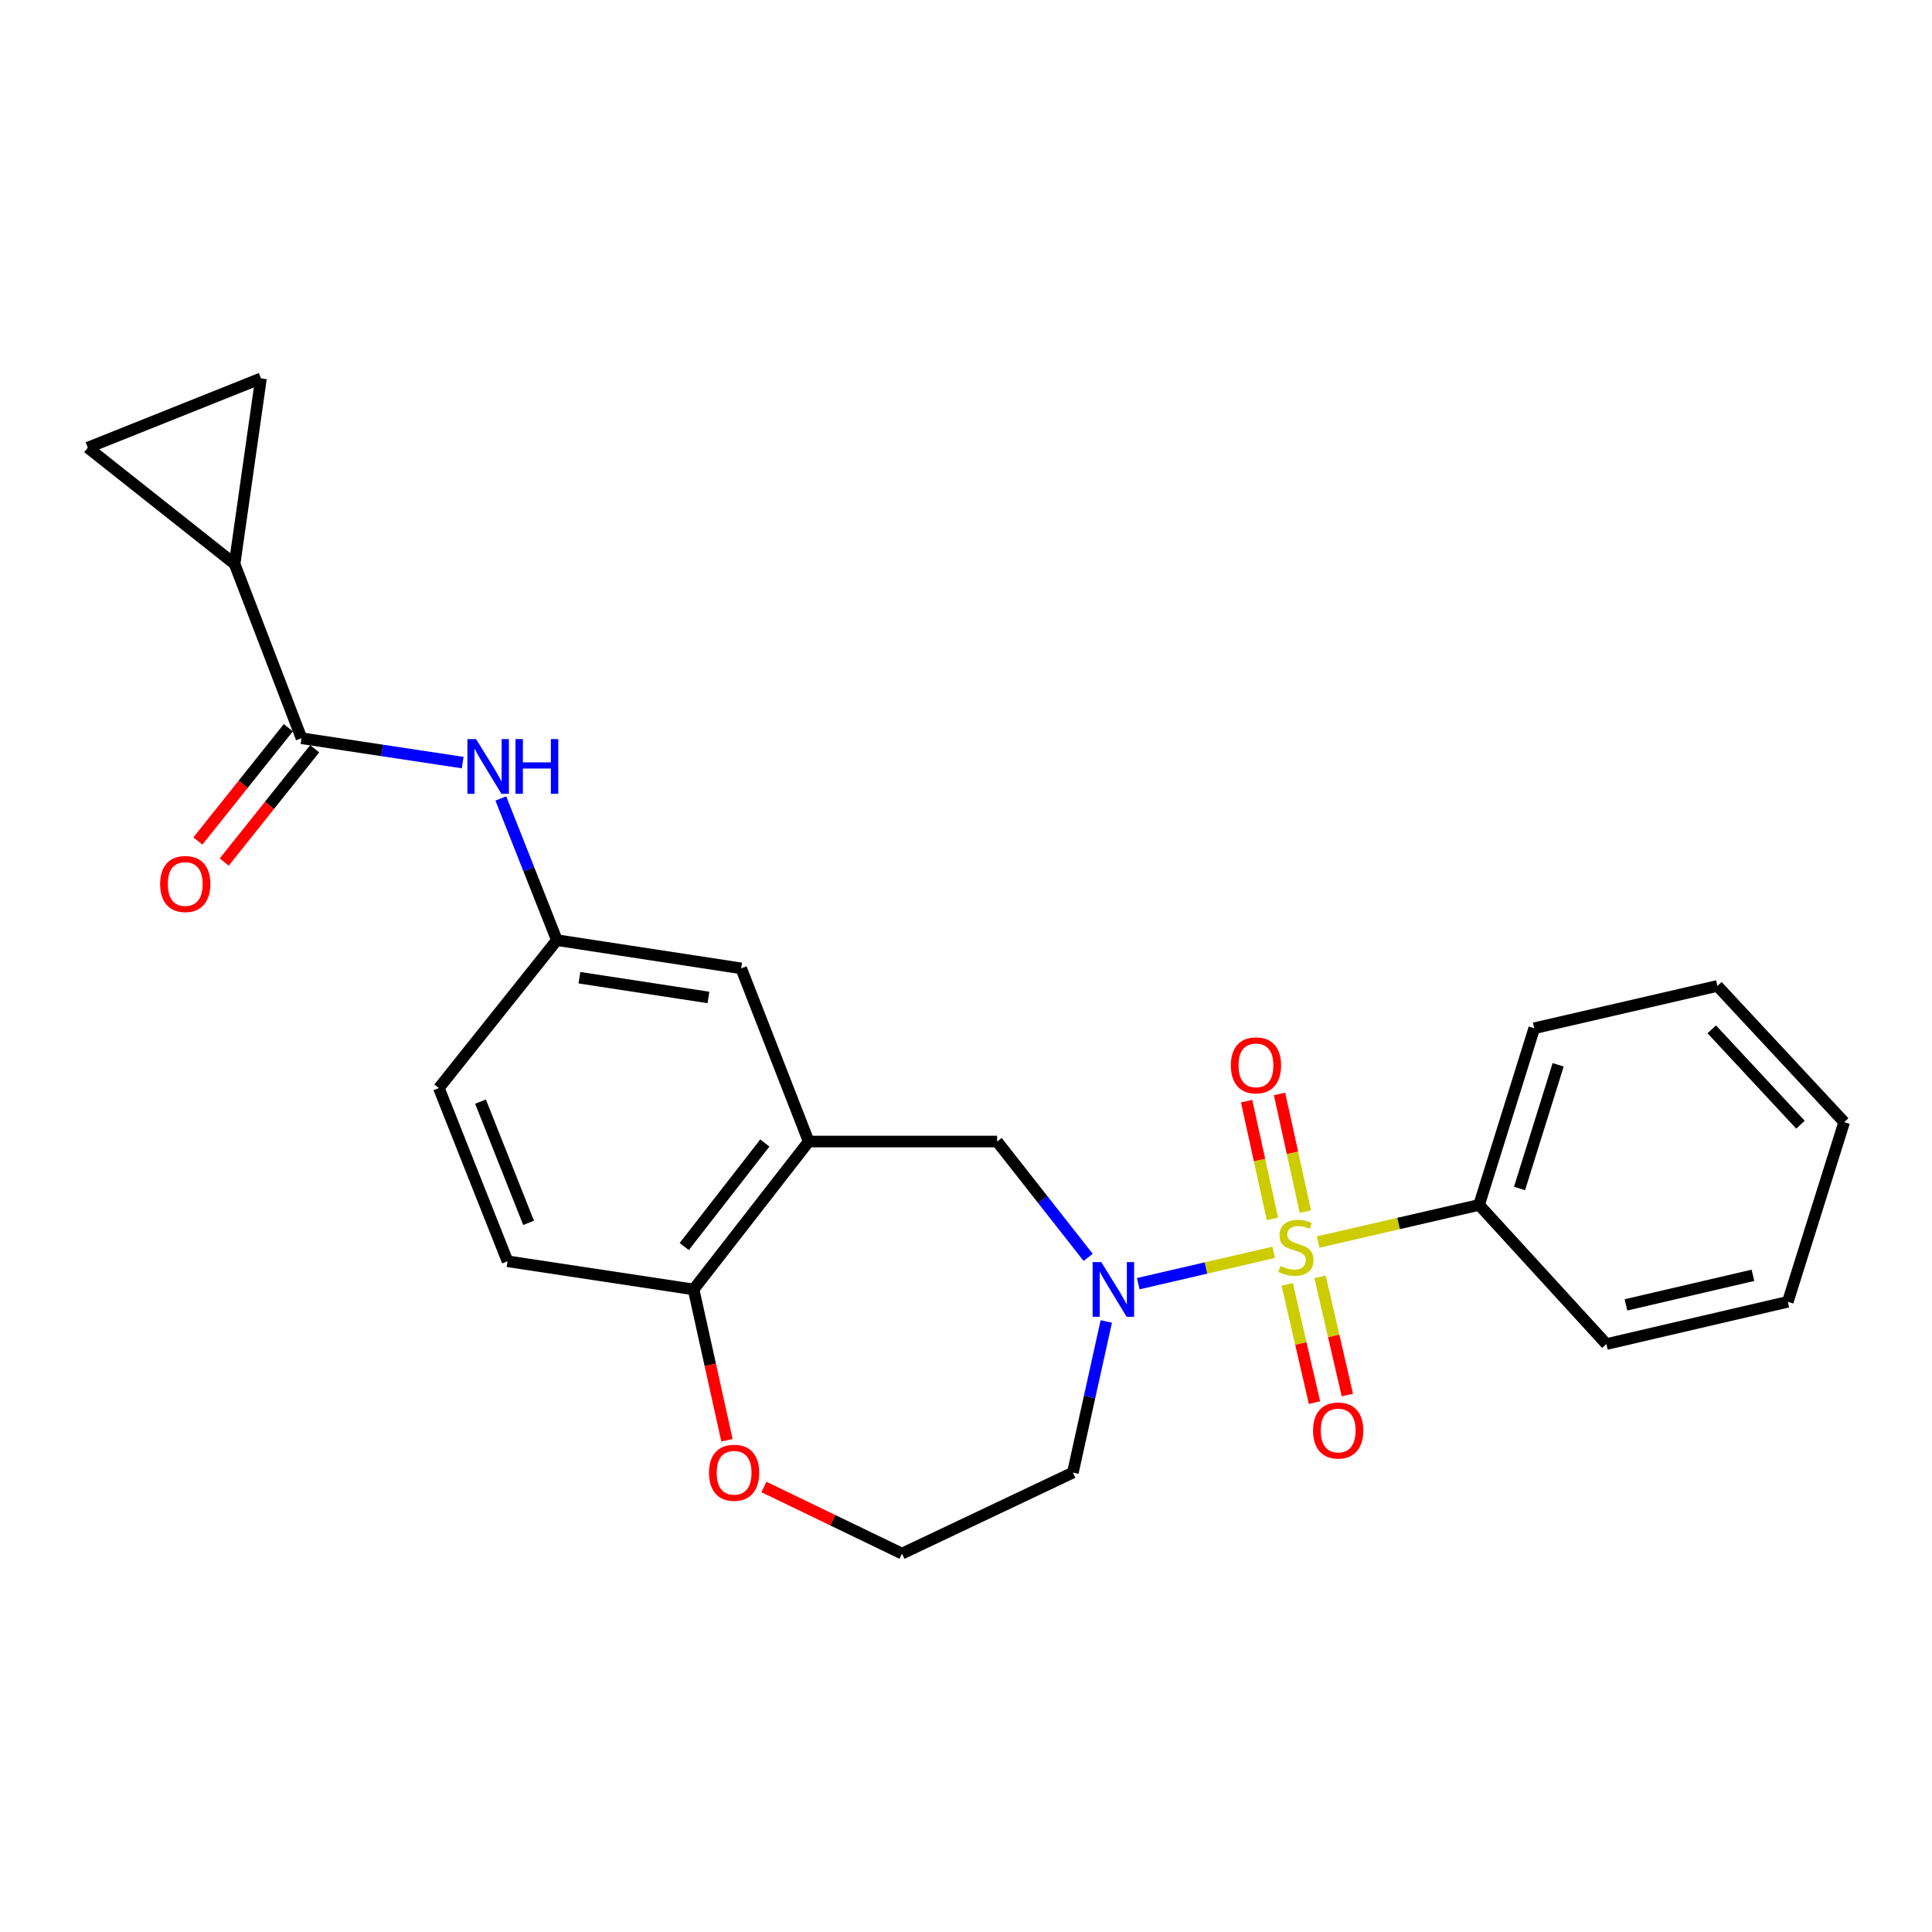 <?xml version='1.0' encoding='iso-8859-1'?>
<svg version='1.1' baseProfile='full'
              xmlns='http://www.w3.org/2000/svg'
                      xmlns:rdkit='http://www.rdkit.org/xml'
                      xmlns:xlink='http://www.w3.org/1999/xlink'
                  xml:space='preserve'
width='1000px' height='1000px' viewBox='0 0 1000 1000'>
<!-- END OF HEADER -->
<rect style='opacity:1.0;fill:#FFFFFF;stroke:none' width='1000' height='1000' x='0' y='0'> </rect>
<path class='bond-0' d='M 659.26,648.199 L 624.204,656.315' style='fill:none;fill-rule:evenodd;stroke:#CCCC00;stroke-width:6px;stroke-linecap:butt;stroke-linejoin:miter;stroke-opacity:1' />
<path class='bond-0' d='M 624.204,656.315 L 589.147,664.431' style='fill:none;fill-rule:evenodd;stroke:#0000FF;stroke-width:6px;stroke-linecap:butt;stroke-linejoin:miter;stroke-opacity:1' />
<path class='bond-8' d='M 666.256,664.81 L 673.315,695.403' style='fill:none;fill-rule:evenodd;stroke:#CCCC00;stroke-width:6px;stroke-linecap:butt;stroke-linejoin:miter;stroke-opacity:1' />
<path class='bond-8' d='M 673.315,695.403 L 680.373,725.996' style='fill:none;fill-rule:evenodd;stroke:#FF0000;stroke-width:6px;stroke-linecap:butt;stroke-linejoin:miter;stroke-opacity:1' />
<path class='bond-8' d='M 683.262,660.887 L 690.321,691.48' style='fill:none;fill-rule:evenodd;stroke:#CCCC00;stroke-width:6px;stroke-linecap:butt;stroke-linejoin:miter;stroke-opacity:1' />
<path class='bond-8' d='M 690.321,691.48 L 697.379,722.073' style='fill:none;fill-rule:evenodd;stroke:#FF0000;stroke-width:6px;stroke-linecap:butt;stroke-linejoin:miter;stroke-opacity:1' />
<path class='bond-9' d='M 675.659,627.134 L 668.971,596.675' style='fill:none;fill-rule:evenodd;stroke:#CCCC00;stroke-width:6px;stroke-linecap:butt;stroke-linejoin:miter;stroke-opacity:1' />
<path class='bond-9' d='M 668.971,596.675 L 662.284,566.216' style='fill:none;fill-rule:evenodd;stroke:#FF0000;stroke-width:6px;stroke-linecap:butt;stroke-linejoin:miter;stroke-opacity:1' />
<path class='bond-9' d='M 658.612,630.876 L 651.925,600.418' style='fill:none;fill-rule:evenodd;stroke:#CCCC00;stroke-width:6px;stroke-linecap:butt;stroke-linejoin:miter;stroke-opacity:1' />
<path class='bond-9' d='M 651.925,600.418 L 645.237,569.959' style='fill:none;fill-rule:evenodd;stroke:#FF0000;stroke-width:6px;stroke-linecap:butt;stroke-linejoin:miter;stroke-opacity:1' />
<path class='bond-10' d='M 682.277,642.88 L 723.924,633.271' style='fill:none;fill-rule:evenodd;stroke:#CCCC00;stroke-width:6px;stroke-linecap:butt;stroke-linejoin:miter;stroke-opacity:1' />
<path class='bond-10' d='M 723.924,633.271 L 765.572,623.662' style='fill:none;fill-rule:evenodd;stroke:#000000;stroke-width:6px;stroke-linecap:butt;stroke-linejoin:miter;stroke-opacity:1' />
<path class='bond-4' d='M 563.235,650.816 L 539.67,620.833' style='fill:none;fill-rule:evenodd;stroke:#0000FF;stroke-width:6px;stroke-linecap:butt;stroke-linejoin:miter;stroke-opacity:1' />
<path class='bond-4' d='M 539.67,620.833 L 516.105,590.851' style='fill:none;fill-rule:evenodd;stroke:#000000;stroke-width:6px;stroke-linecap:butt;stroke-linejoin:miter;stroke-opacity:1' />
<path class='bond-16' d='M 572.61,683.997 L 563.963,723.107' style='fill:none;fill-rule:evenodd;stroke:#0000FF;stroke-width:6px;stroke-linecap:butt;stroke-linejoin:miter;stroke-opacity:1' />
<path class='bond-16' d='M 563.963,723.107 L 555.315,762.217' style='fill:none;fill-rule:evenodd;stroke:#000000;stroke-width:6px;stroke-linecap:butt;stroke-linejoin:miter;stroke-opacity:1' />
<path class='bond-1' d='M 156.056,382.107 L 197.77,388.412' style='fill:none;fill-rule:evenodd;stroke:#000000;stroke-width:6px;stroke-linecap:butt;stroke-linejoin:miter;stroke-opacity:1' />
<path class='bond-1' d='M 197.77,388.412 L 239.484,394.717' style='fill:none;fill-rule:evenodd;stroke:#0000FF;stroke-width:6px;stroke-linecap:butt;stroke-linejoin:miter;stroke-opacity:1' />
<path class='bond-3' d='M 156.056,382.107 L 121.422,291.877' style='fill:none;fill-rule:evenodd;stroke:#000000;stroke-width:6px;stroke-linecap:butt;stroke-linejoin:miter;stroke-opacity:1' />
<path class='bond-15' d='M 149.237,376.662 L 125.829,405.98' style='fill:none;fill-rule:evenodd;stroke:#000000;stroke-width:6px;stroke-linecap:butt;stroke-linejoin:miter;stroke-opacity:1' />
<path class='bond-15' d='M 125.829,405.98 L 102.422,435.298' style='fill:none;fill-rule:evenodd;stroke:#FF0000;stroke-width:6px;stroke-linecap:butt;stroke-linejoin:miter;stroke-opacity:1' />
<path class='bond-15' d='M 162.876,387.552 L 139.468,416.87' style='fill:none;fill-rule:evenodd;stroke:#000000;stroke-width:6px;stroke-linecap:butt;stroke-linejoin:miter;stroke-opacity:1' />
<path class='bond-15' d='M 139.468,416.87 L 116.061,446.187' style='fill:none;fill-rule:evenodd;stroke:#FF0000;stroke-width:6px;stroke-linecap:butt;stroke-linejoin:miter;stroke-opacity:1' />
<path class='bond-2' d='M 418.583,590.851 L 516.105,590.851' style='fill:none;fill-rule:evenodd;stroke:#000000;stroke-width:6px;stroke-linecap:butt;stroke-linejoin:miter;stroke-opacity:1' />
<path class='bond-11' d='M 418.583,590.851 L 359.002,667.41' style='fill:none;fill-rule:evenodd;stroke:#000000;stroke-width:6px;stroke-linecap:butt;stroke-linejoin:miter;stroke-opacity:1' />
<path class='bond-11' d='M 395.873,591.616 L 354.166,645.207' style='fill:none;fill-rule:evenodd;stroke:#000000;stroke-width:6px;stroke-linecap:butt;stroke-linejoin:miter;stroke-opacity:1' />
<path class='bond-12' d='M 418.583,590.851 L 383.639,501.222' style='fill:none;fill-rule:evenodd;stroke:#000000;stroke-width:6px;stroke-linecap:butt;stroke-linejoin:miter;stroke-opacity:1' />
<path class='bond-6' d='M 121.422,291.877 L 45.455,231.704' style='fill:none;fill-rule:evenodd;stroke:#000000;stroke-width:6px;stroke-linecap:butt;stroke-linejoin:miter;stroke-opacity:1' />
<path class='bond-7' d='M 121.422,291.877 L 135.084,195.848' style='fill:none;fill-rule:evenodd;stroke:#000000;stroke-width:6px;stroke-linecap:butt;stroke-linejoin:miter;stroke-opacity:1' />
<path class='bond-5' d='M 259.225,413.287 L 273.733,449.953' style='fill:none;fill-rule:evenodd;stroke:#0000FF;stroke-width:6px;stroke-linecap:butt;stroke-linejoin:miter;stroke-opacity:1' />
<path class='bond-5' d='M 273.733,449.953 L 288.241,486.62' style='fill:none;fill-rule:evenodd;stroke:#000000;stroke-width:6px;stroke-linecap:butt;stroke-linejoin:miter;stroke-opacity:1' />
<path class='bond-28' d='M 45.455,231.704 L 135.084,195.848' style='fill:none;fill-rule:evenodd;stroke:#000000;stroke-width:6px;stroke-linecap:butt;stroke-linejoin:miter;stroke-opacity:1' />
<path class='bond-20' d='M 765.572,623.662 L 794.117,532.22' style='fill:none;fill-rule:evenodd;stroke:#000000;stroke-width:6px;stroke-linecap:butt;stroke-linejoin:miter;stroke-opacity:1' />
<path class='bond-20' d='M 786.513,615.146 L 806.495,551.137' style='fill:none;fill-rule:evenodd;stroke:#000000;stroke-width:6px;stroke-linecap:butt;stroke-linejoin:miter;stroke-opacity:1' />
<path class='bond-21' d='M 765.572,623.662 L 831.475,695.683' style='fill:none;fill-rule:evenodd;stroke:#000000;stroke-width:6px;stroke-linecap:butt;stroke-linejoin:miter;stroke-opacity:1' />
<path class='bond-17' d='M 359.002,667.41 L 262.702,652.837' style='fill:none;fill-rule:evenodd;stroke:#000000;stroke-width:6px;stroke-linecap:butt;stroke-linejoin:miter;stroke-opacity:1' />
<path class='bond-26' d='M 359.002,667.41 L 367.635,706.44' style='fill:none;fill-rule:evenodd;stroke:#000000;stroke-width:6px;stroke-linecap:butt;stroke-linejoin:miter;stroke-opacity:1' />
<path class='bond-26' d='M 367.635,706.44 L 376.269,745.469' style='fill:none;fill-rule:evenodd;stroke:#FF0000;stroke-width:6px;stroke-linecap:butt;stroke-linejoin:miter;stroke-opacity:1' />
<path class='bond-13' d='M 383.639,501.222 L 288.241,486.62' style='fill:none;fill-rule:evenodd;stroke:#000000;stroke-width:6px;stroke-linecap:butt;stroke-linejoin:miter;stroke-opacity:1' />
<path class='bond-13' d='M 366.689,516.283 L 299.91,506.062' style='fill:none;fill-rule:evenodd;stroke:#000000;stroke-width:6px;stroke-linecap:butt;stroke-linejoin:miter;stroke-opacity:1' />
<path class='bond-18' d='M 288.241,486.62 L 227.156,563.179' style='fill:none;fill-rule:evenodd;stroke:#000000;stroke-width:6px;stroke-linecap:butt;stroke-linejoin:miter;stroke-opacity:1' />
<path class='bond-14' d='M 395.386,769.654 L 431.133,786.903' style='fill:none;fill-rule:evenodd;stroke:#FF0000;stroke-width:6px;stroke-linecap:butt;stroke-linejoin:miter;stroke-opacity:1' />
<path class='bond-14' d='M 431.133,786.903 L 466.879,804.152' style='fill:none;fill-rule:evenodd;stroke:#000000;stroke-width:6px;stroke-linecap:butt;stroke-linejoin:miter;stroke-opacity:1' />
<path class='bond-19' d='M 555.315,762.217 L 466.879,804.152' style='fill:none;fill-rule:evenodd;stroke:#000000;stroke-width:6px;stroke-linecap:butt;stroke-linejoin:miter;stroke-opacity:1' />
<path class='bond-27' d='M 262.702,652.837 L 227.156,563.179' style='fill:none;fill-rule:evenodd;stroke:#000000;stroke-width:6px;stroke-linecap:butt;stroke-linejoin:miter;stroke-opacity:1' />
<path class='bond-27' d='M 273.594,632.956 L 248.712,570.195' style='fill:none;fill-rule:evenodd;stroke:#000000;stroke-width:6px;stroke-linecap:butt;stroke-linejoin:miter;stroke-opacity:1' />
<path class='bond-23' d='M 794.117,532.22 L 888.923,510.316' style='fill:none;fill-rule:evenodd;stroke:#000000;stroke-width:6px;stroke-linecap:butt;stroke-linejoin:miter;stroke-opacity:1' />
<path class='bond-22' d='M 831.475,695.683 L 925.37,673.809' style='fill:none;fill-rule:evenodd;stroke:#000000;stroke-width:6px;stroke-linecap:butt;stroke-linejoin:miter;stroke-opacity:1' />
<path class='bond-22' d='M 841.599,675.405 L 907.326,660.093' style='fill:none;fill-rule:evenodd;stroke:#000000;stroke-width:6px;stroke-linecap:butt;stroke-linejoin:miter;stroke-opacity:1' />
<path class='bond-24' d='M 925.37,673.809 L 954.545,580.825' style='fill:none;fill-rule:evenodd;stroke:#000000;stroke-width:6px;stroke-linecap:butt;stroke-linejoin:miter;stroke-opacity:1' />
<path class='bond-25' d='M 888.923,510.316 L 954.545,580.825' style='fill:none;fill-rule:evenodd;stroke:#000000;stroke-width:6px;stroke-linecap:butt;stroke-linejoin:miter;stroke-opacity:1' />
<path class='bond-25' d='M 885.991,532.783 L 931.926,582.139' style='fill:none;fill-rule:evenodd;stroke:#000000;stroke-width:6px;stroke-linecap:butt;stroke-linejoin:miter;stroke-opacity:1' />
<path  class='atom-0' d='M 662.765 655.256
Q 663.085 655.376, 664.405 655.936
Q 665.725 656.496, 667.165 656.856
Q 668.645 657.176, 670.085 657.176
Q 672.765 657.176, 674.325 655.896
Q 675.885 654.576, 675.885 652.296
Q 675.885 650.736, 675.085 649.776
Q 674.325 648.816, 673.125 648.296
Q 671.925 647.776, 669.925 647.176
Q 667.405 646.416, 665.885 645.696
Q 664.405 644.976, 663.325 643.456
Q 662.285 641.936, 662.285 639.376
Q 662.285 635.816, 664.685 633.616
Q 667.125 631.416, 671.925 631.416
Q 675.205 631.416, 678.925 632.976
L 678.005 636.056
Q 674.605 634.656, 672.045 634.656
Q 669.285 634.656, 667.765 635.816
Q 666.245 636.936, 666.285 638.896
Q 666.285 640.416, 667.045 641.336
Q 667.845 642.256, 668.965 642.776
Q 670.125 643.296, 672.045 643.896
Q 674.605 644.696, 676.125 645.496
Q 677.645 646.296, 678.725 647.936
Q 679.845 649.536, 679.845 652.296
Q 679.845 656.216, 677.205 658.336
Q 674.605 660.416, 670.245 660.416
Q 667.725 660.416, 665.805 659.856
Q 663.925 659.336, 661.685 658.416
L 662.765 655.256
' fill='#CCCC00'/>
<path  class='atom-1' d='M 570.018 653.25
L 579.298 668.25
Q 580.218 669.73, 581.698 672.41
Q 583.178 675.09, 583.258 675.25
L 583.258 653.25
L 587.018 653.25
L 587.018 681.57
L 583.138 681.57
L 573.178 665.17
Q 572.018 663.25, 570.778 661.05
Q 569.578 658.85, 569.218 658.17
L 569.218 681.57
L 565.538 681.57
L 565.538 653.25
L 570.018 653.25
' fill='#0000FF'/>
<path  class='atom-6' d='M 246.406 382.549
L 255.686 397.549
Q 256.606 399.029, 258.086 401.709
Q 259.566 404.389, 259.646 404.549
L 259.646 382.549
L 263.406 382.549
L 263.406 410.869
L 259.526 410.869
L 249.566 394.469
Q 248.406 392.549, 247.166 390.349
Q 245.966 388.149, 245.606 387.469
L 245.606 410.869
L 241.926 410.869
L 241.926 382.549
L 246.406 382.549
' fill='#0000FF'/>
<path  class='atom-6' d='M 266.806 382.549
L 270.646 382.549
L 270.646 394.589
L 285.126 394.589
L 285.126 382.549
L 288.966 382.549
L 288.966 410.869
L 285.126 410.869
L 285.126 397.789
L 270.646 397.789
L 270.646 410.869
L 266.806 410.869
L 266.806 382.549
' fill='#0000FF'/>
<path  class='atom-9' d='M 679.639 740.423
Q 679.639 733.623, 682.999 729.823
Q 686.359 726.023, 692.639 726.023
Q 698.919 726.023, 702.279 729.823
Q 705.639 733.623, 705.639 740.423
Q 705.639 747.303, 702.239 751.223
Q 698.839 755.103, 692.639 755.103
Q 686.399 755.103, 682.999 751.223
Q 679.639 747.343, 679.639 740.423
M 692.639 751.903
Q 696.959 751.903, 699.279 749.023
Q 701.639 746.103, 701.639 740.423
Q 701.639 734.863, 699.279 732.063
Q 696.959 729.223, 692.639 729.223
Q 688.319 729.223, 685.959 732.023
Q 683.639 734.823, 683.639 740.423
Q 683.639 746.143, 685.959 749.023
Q 688.319 751.903, 692.639 751.903
' fill='#FF0000'/>
<path  class='atom-10' d='M 637.083 551.42
Q 637.083 544.62, 640.443 540.82
Q 643.803 537.02, 650.083 537.02
Q 656.363 537.02, 659.723 540.82
Q 663.083 544.62, 663.083 551.42
Q 663.083 558.3, 659.683 562.22
Q 656.283 566.1, 650.083 566.1
Q 643.843 566.1, 640.443 562.22
Q 637.083 558.34, 637.083 551.42
M 650.083 562.9
Q 654.403 562.9, 656.723 560.02
Q 659.083 557.1, 659.083 551.42
Q 659.083 545.86, 656.723 543.06
Q 654.403 540.22, 650.083 540.22
Q 645.763 540.22, 643.403 543.02
Q 641.083 545.82, 641.083 551.42
Q 641.083 557.14, 643.403 560.02
Q 645.763 562.9, 650.083 562.9
' fill='#FF0000'/>
<path  class='atom-15' d='M 366.974 762.297
Q 366.974 755.497, 370.334 751.697
Q 373.694 747.897, 379.974 747.897
Q 386.254 747.897, 389.614 751.697
Q 392.974 755.497, 392.974 762.297
Q 392.974 769.177, 389.574 773.097
Q 386.174 776.977, 379.974 776.977
Q 373.734 776.977, 370.334 773.097
Q 366.974 769.217, 366.974 762.297
M 379.974 773.777
Q 384.294 773.777, 386.614 770.897
Q 388.974 767.977, 388.974 762.297
Q 388.974 756.737, 386.614 753.937
Q 384.294 751.097, 379.974 751.097
Q 375.654 751.097, 373.294 753.897
Q 370.974 756.697, 370.974 762.297
Q 370.974 768.017, 373.294 770.897
Q 375.654 773.777, 379.974 773.777
' fill='#FF0000'/>
<path  class='atom-16' d='M 82.883 457.554
Q 82.883 450.754, 86.243 446.954
Q 89.603 443.154, 95.883 443.154
Q 102.163 443.154, 105.523 446.954
Q 108.883 450.754, 108.883 457.554
Q 108.883 464.434, 105.483 468.354
Q 102.083 472.234, 95.883 472.234
Q 89.643 472.234, 86.243 468.354
Q 82.883 464.474, 82.883 457.554
M 95.883 469.034
Q 100.203 469.034, 102.523 466.154
Q 104.883 463.234, 104.883 457.554
Q 104.883 451.994, 102.523 449.194
Q 100.203 446.354, 95.883 446.354
Q 91.563 446.354, 89.203 449.154
Q 86.883 451.954, 86.883 457.554
Q 86.883 463.274, 89.203 466.154
Q 91.563 469.034, 95.883 469.034
' fill='#FF0000'/>
</svg>
